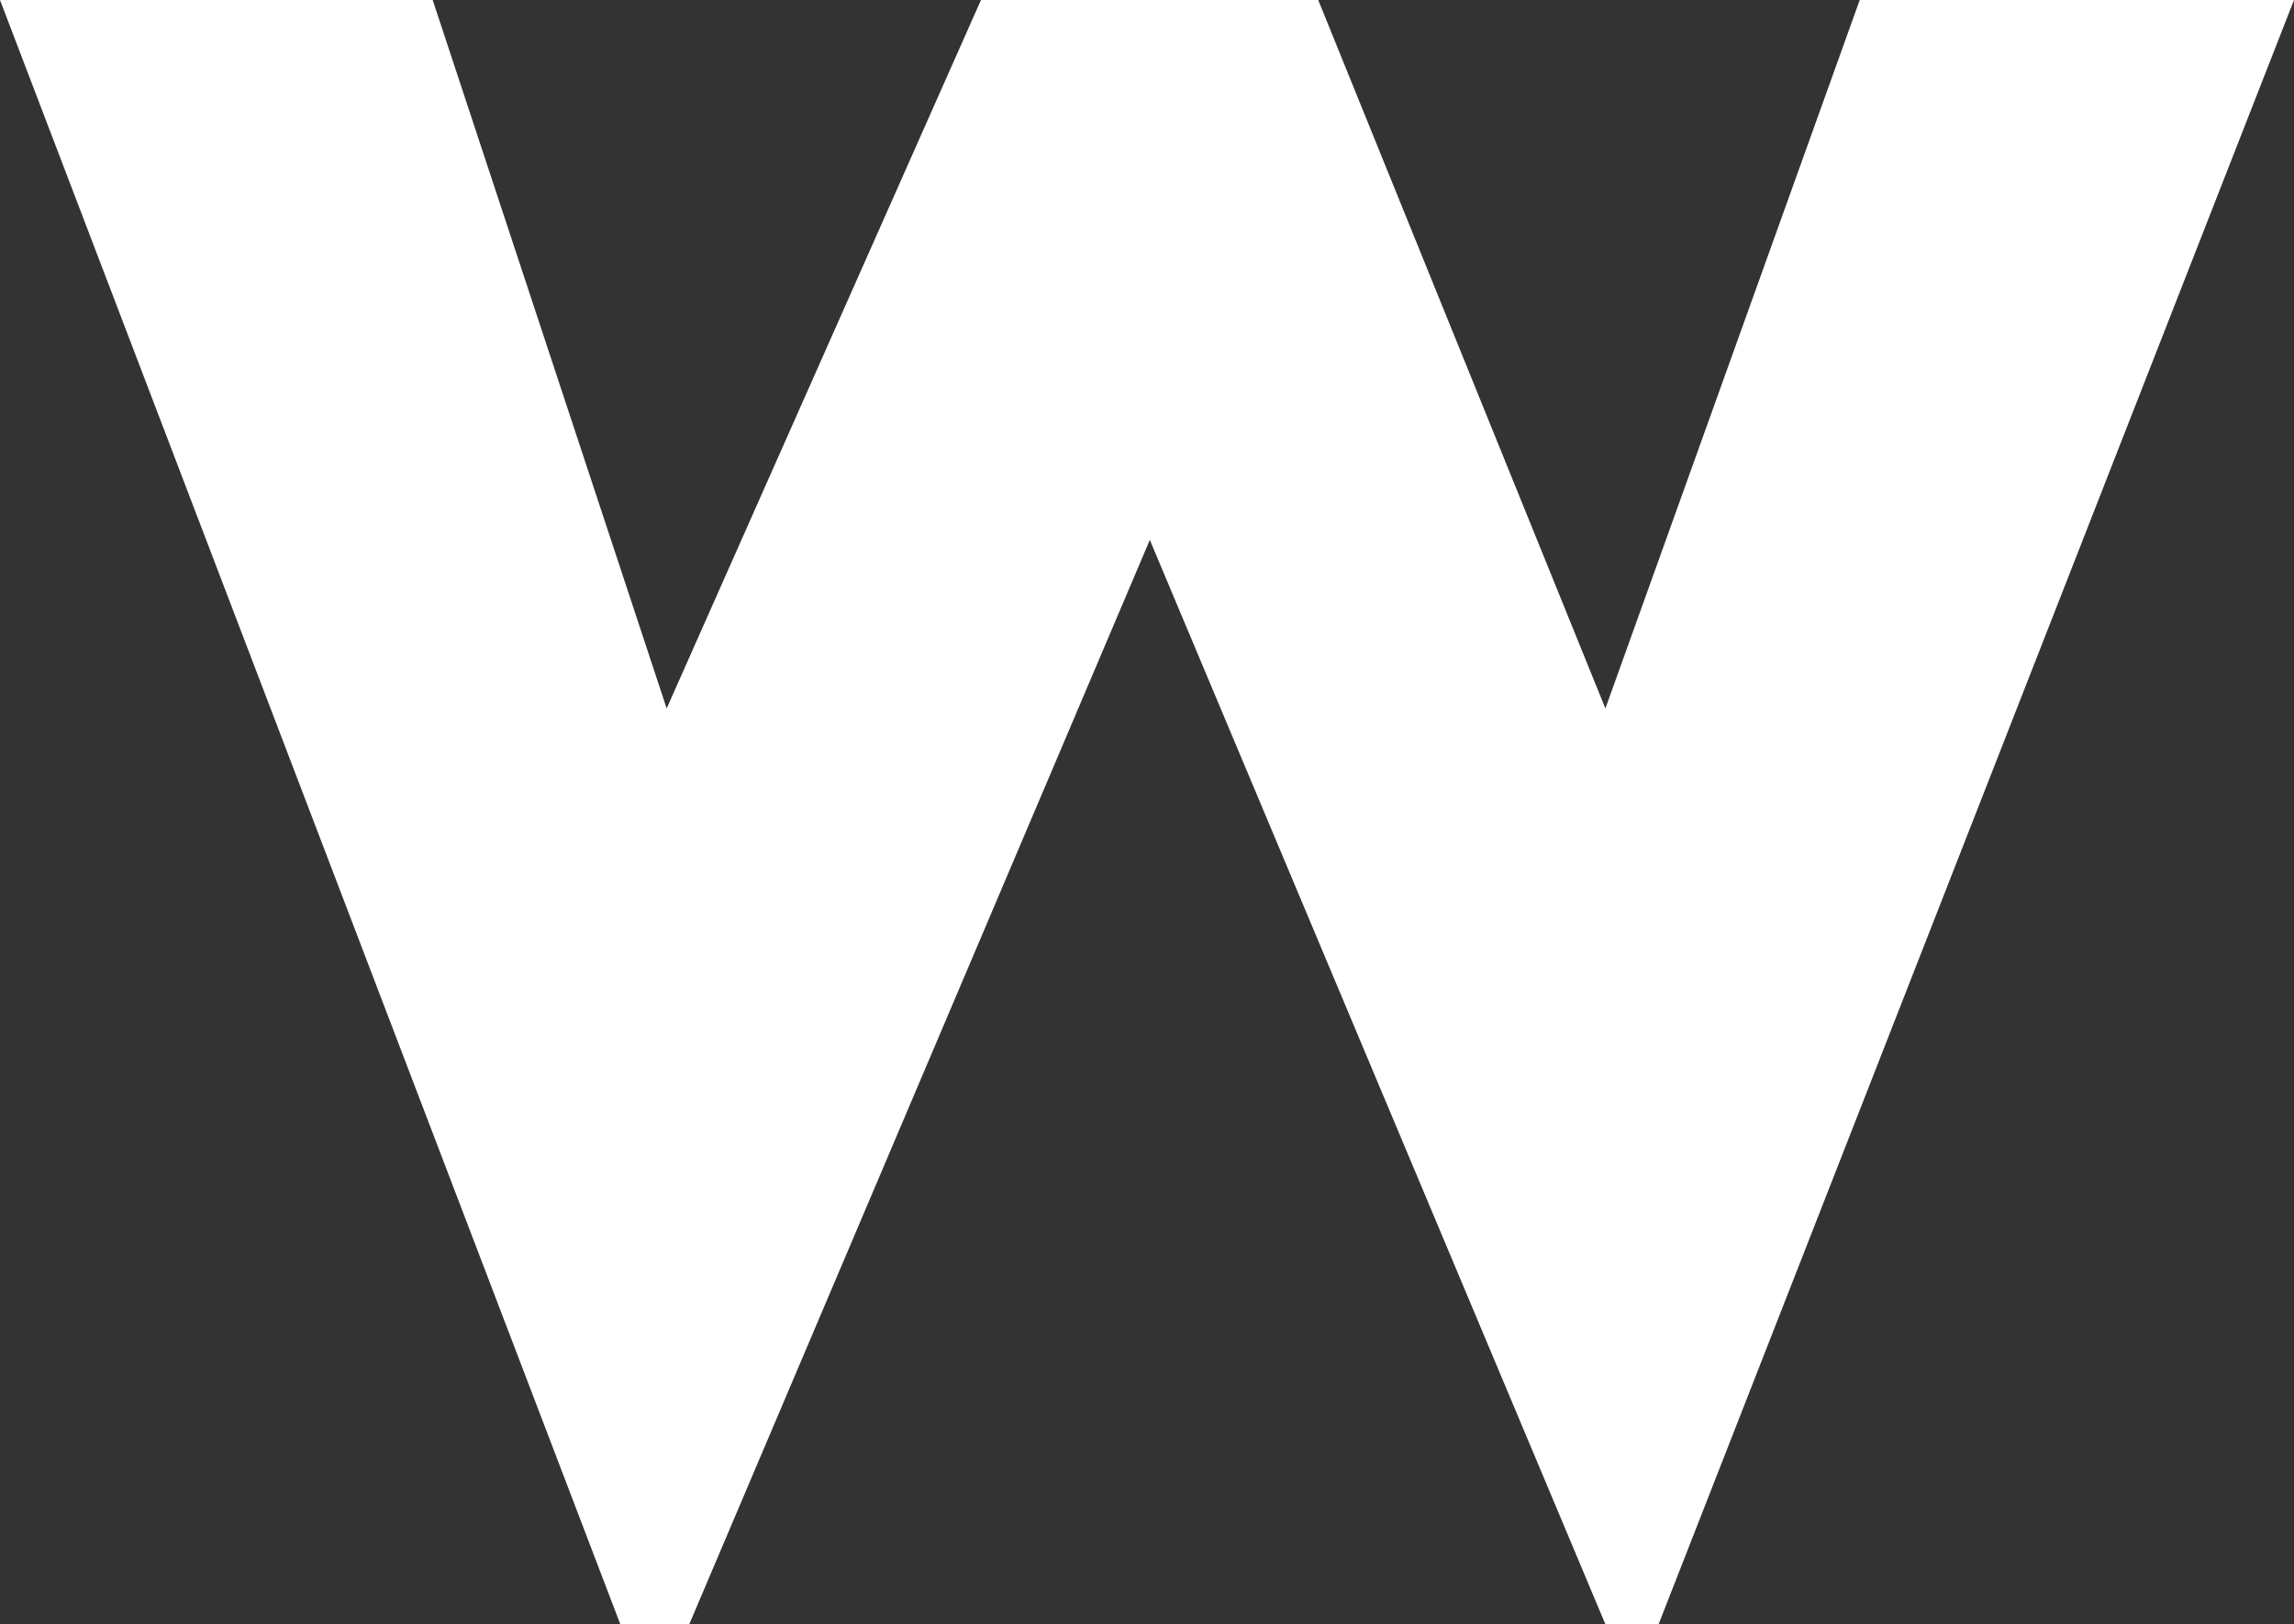 <svg xmlns="http://www.w3.org/2000/svg" width="1859.904" height="1317.025"><rect width="100%" height="100%" fill="#333333" stroke="none"/><path data-name="Path 297" d="m350.801 0 189.711 574.43L795.344 0h273.429l232.831 574.43L1507.815 0h352.09l-515.177 1317.025h-43.124L932.241 437.794l-373.413 879.231h-55.89L-.004 0Z" fill="#fff"/></svg>